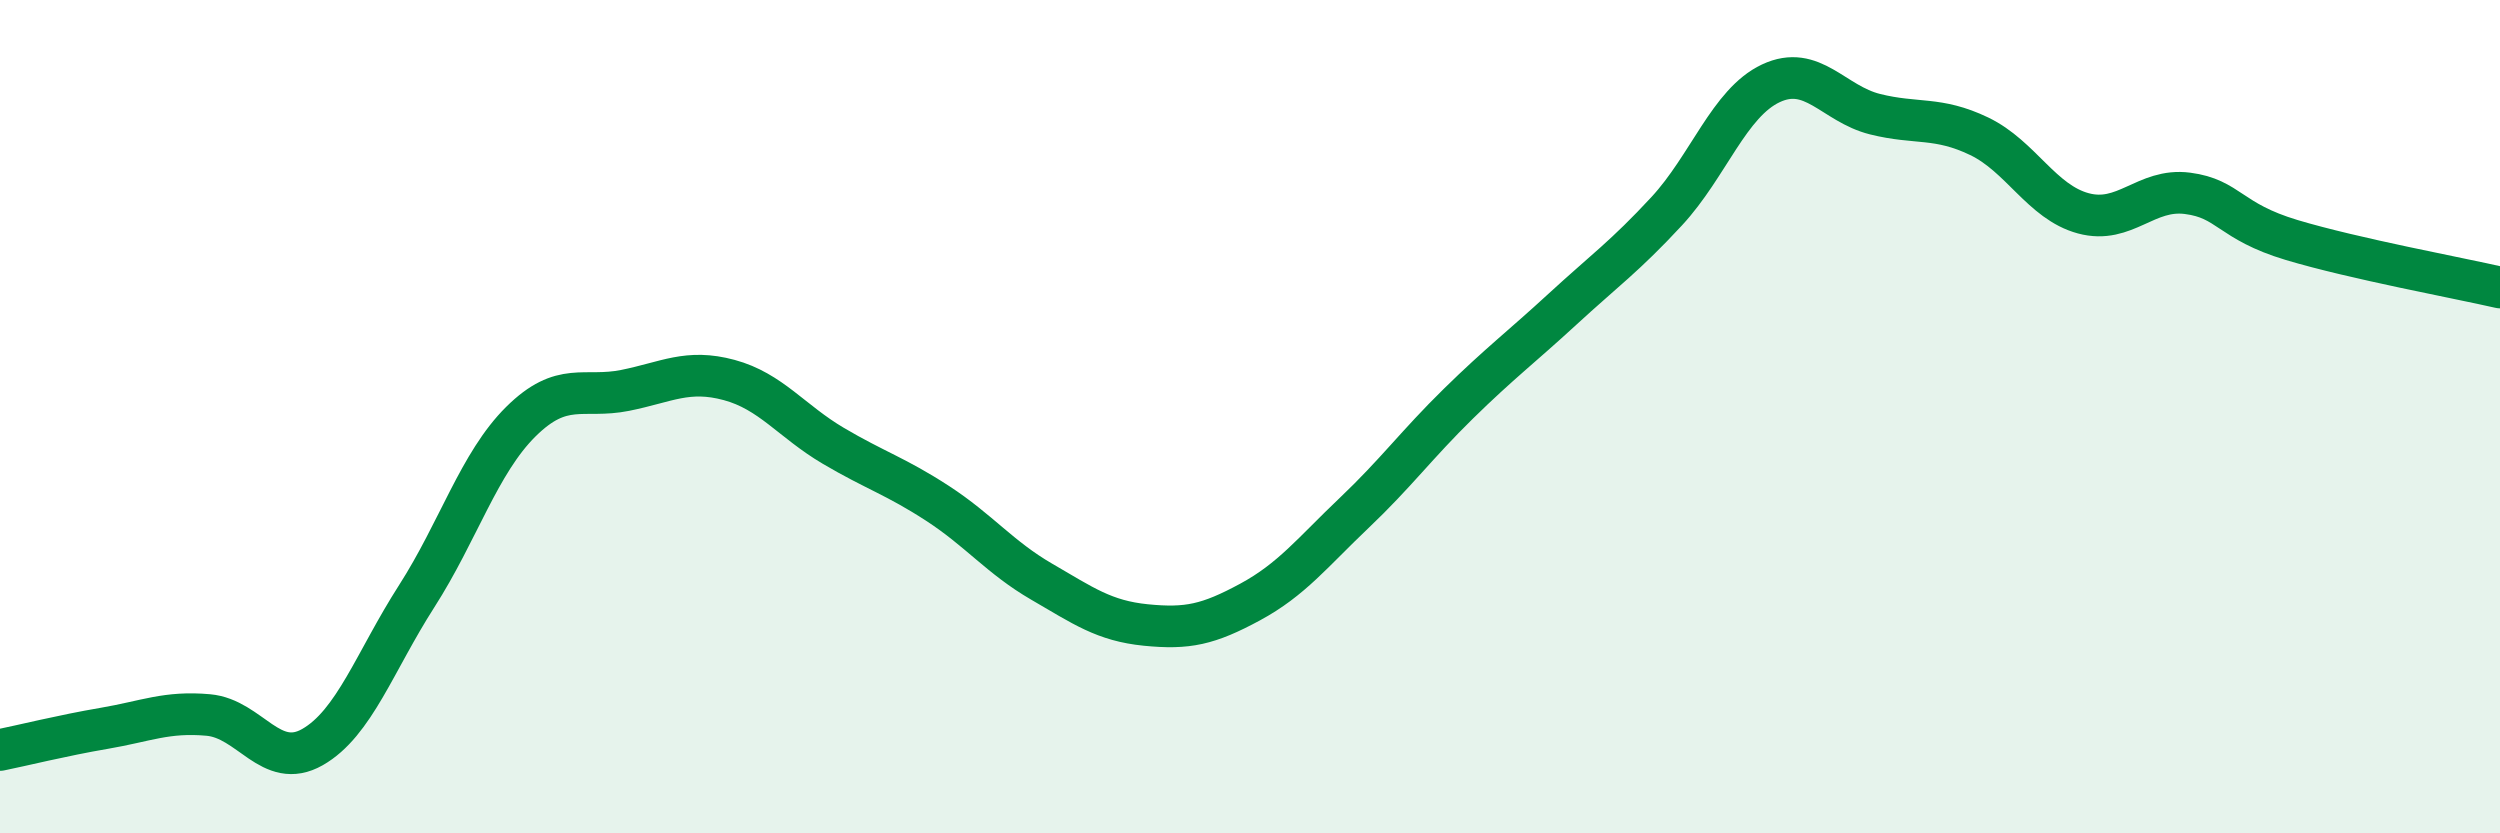 
    <svg width="60" height="20" viewBox="0 0 60 20" xmlns="http://www.w3.org/2000/svg">
      <path
        d="M 0,18 C 0.5,17.9 1.5,17.65 2.5,17.48 C 3.5,17.31 4,17.07 5,17.16 C 6,17.25 6.5,18.5 7.5,17.93 C 8.5,17.36 9,15.87 10,14.31 C 11,12.75 11.5,11.11 12.5,10.12 C 13.5,9.13 14,9.57 15,9.37 C 16,9.17 16.5,8.85 17.5,9.12 C 18.5,9.39 19,10.11 20,10.7 C 21,11.29 21.5,11.43 22.5,12.08 C 23.5,12.73 24,13.38 25,13.96 C 26,14.54 26.5,14.9 27.5,15 C 28.5,15.1 29,14.99 30,14.45 C 31,13.91 31.5,13.26 32.5,12.31 C 33.5,11.36 34,10.67 35,9.69 C 36,8.71 36.5,8.34 37.5,7.42 C 38.5,6.5 39,6.15 40,5.07 C 41,3.99 41.5,2.47 42.5,2 C 43.5,1.53 44,2.49 45,2.74 C 46,2.99 46.5,2.79 47.5,3.27 C 48.5,3.75 49,4.85 50,5.12 C 51,5.39 51.5,4.51 52.5,4.64 C 53.5,4.77 53.5,5.31 55,5.76 C 56.5,6.21 59,6.67 60,6.9L60 20L0 20Z"
        fill="#008740"
        opacity="0.1"
        stroke-linecap="round"
        stroke-linejoin="round"
      />
      <path
        d="M 0,18 C 0.5,17.9 1.5,17.65 2.5,17.48 C 3.5,17.31 4,17.07 5,17.16 C 6,17.25 6.5,18.5 7.5,17.93 C 8.5,17.36 9,15.87 10,14.31 C 11,12.75 11.5,11.11 12.5,10.12 C 13.5,9.13 14,9.57 15,9.37 C 16,9.17 16.5,8.85 17.5,9.12 C 18.5,9.39 19,10.11 20,10.7 C 21,11.29 21.5,11.43 22.5,12.08 C 23.5,12.73 24,13.38 25,13.96 C 26,14.54 26.5,14.9 27.5,15 C 28.5,15.1 29,14.99 30,14.45 C 31,13.91 31.5,13.26 32.5,12.31 C 33.5,11.36 34,10.67 35,9.69 C 36,8.71 36.5,8.34 37.5,7.42 C 38.5,6.5 39,6.15 40,5.07 C 41,3.99 41.5,2.47 42.5,2 C 43.5,1.53 44,2.49 45,2.74 C 46,2.99 46.5,2.79 47.5,3.27 C 48.5,3.75 49,4.85 50,5.12 C 51,5.39 51.5,4.51 52.5,4.64 C 53.5,4.77 53.5,5.31 55,5.76 C 56.5,6.21 59,6.67 60,6.9"
        stroke="#008740"
        stroke-width="1"
        fill="none"
        stroke-linecap="round"
        stroke-linejoin="round"
      />
    </svg>
  